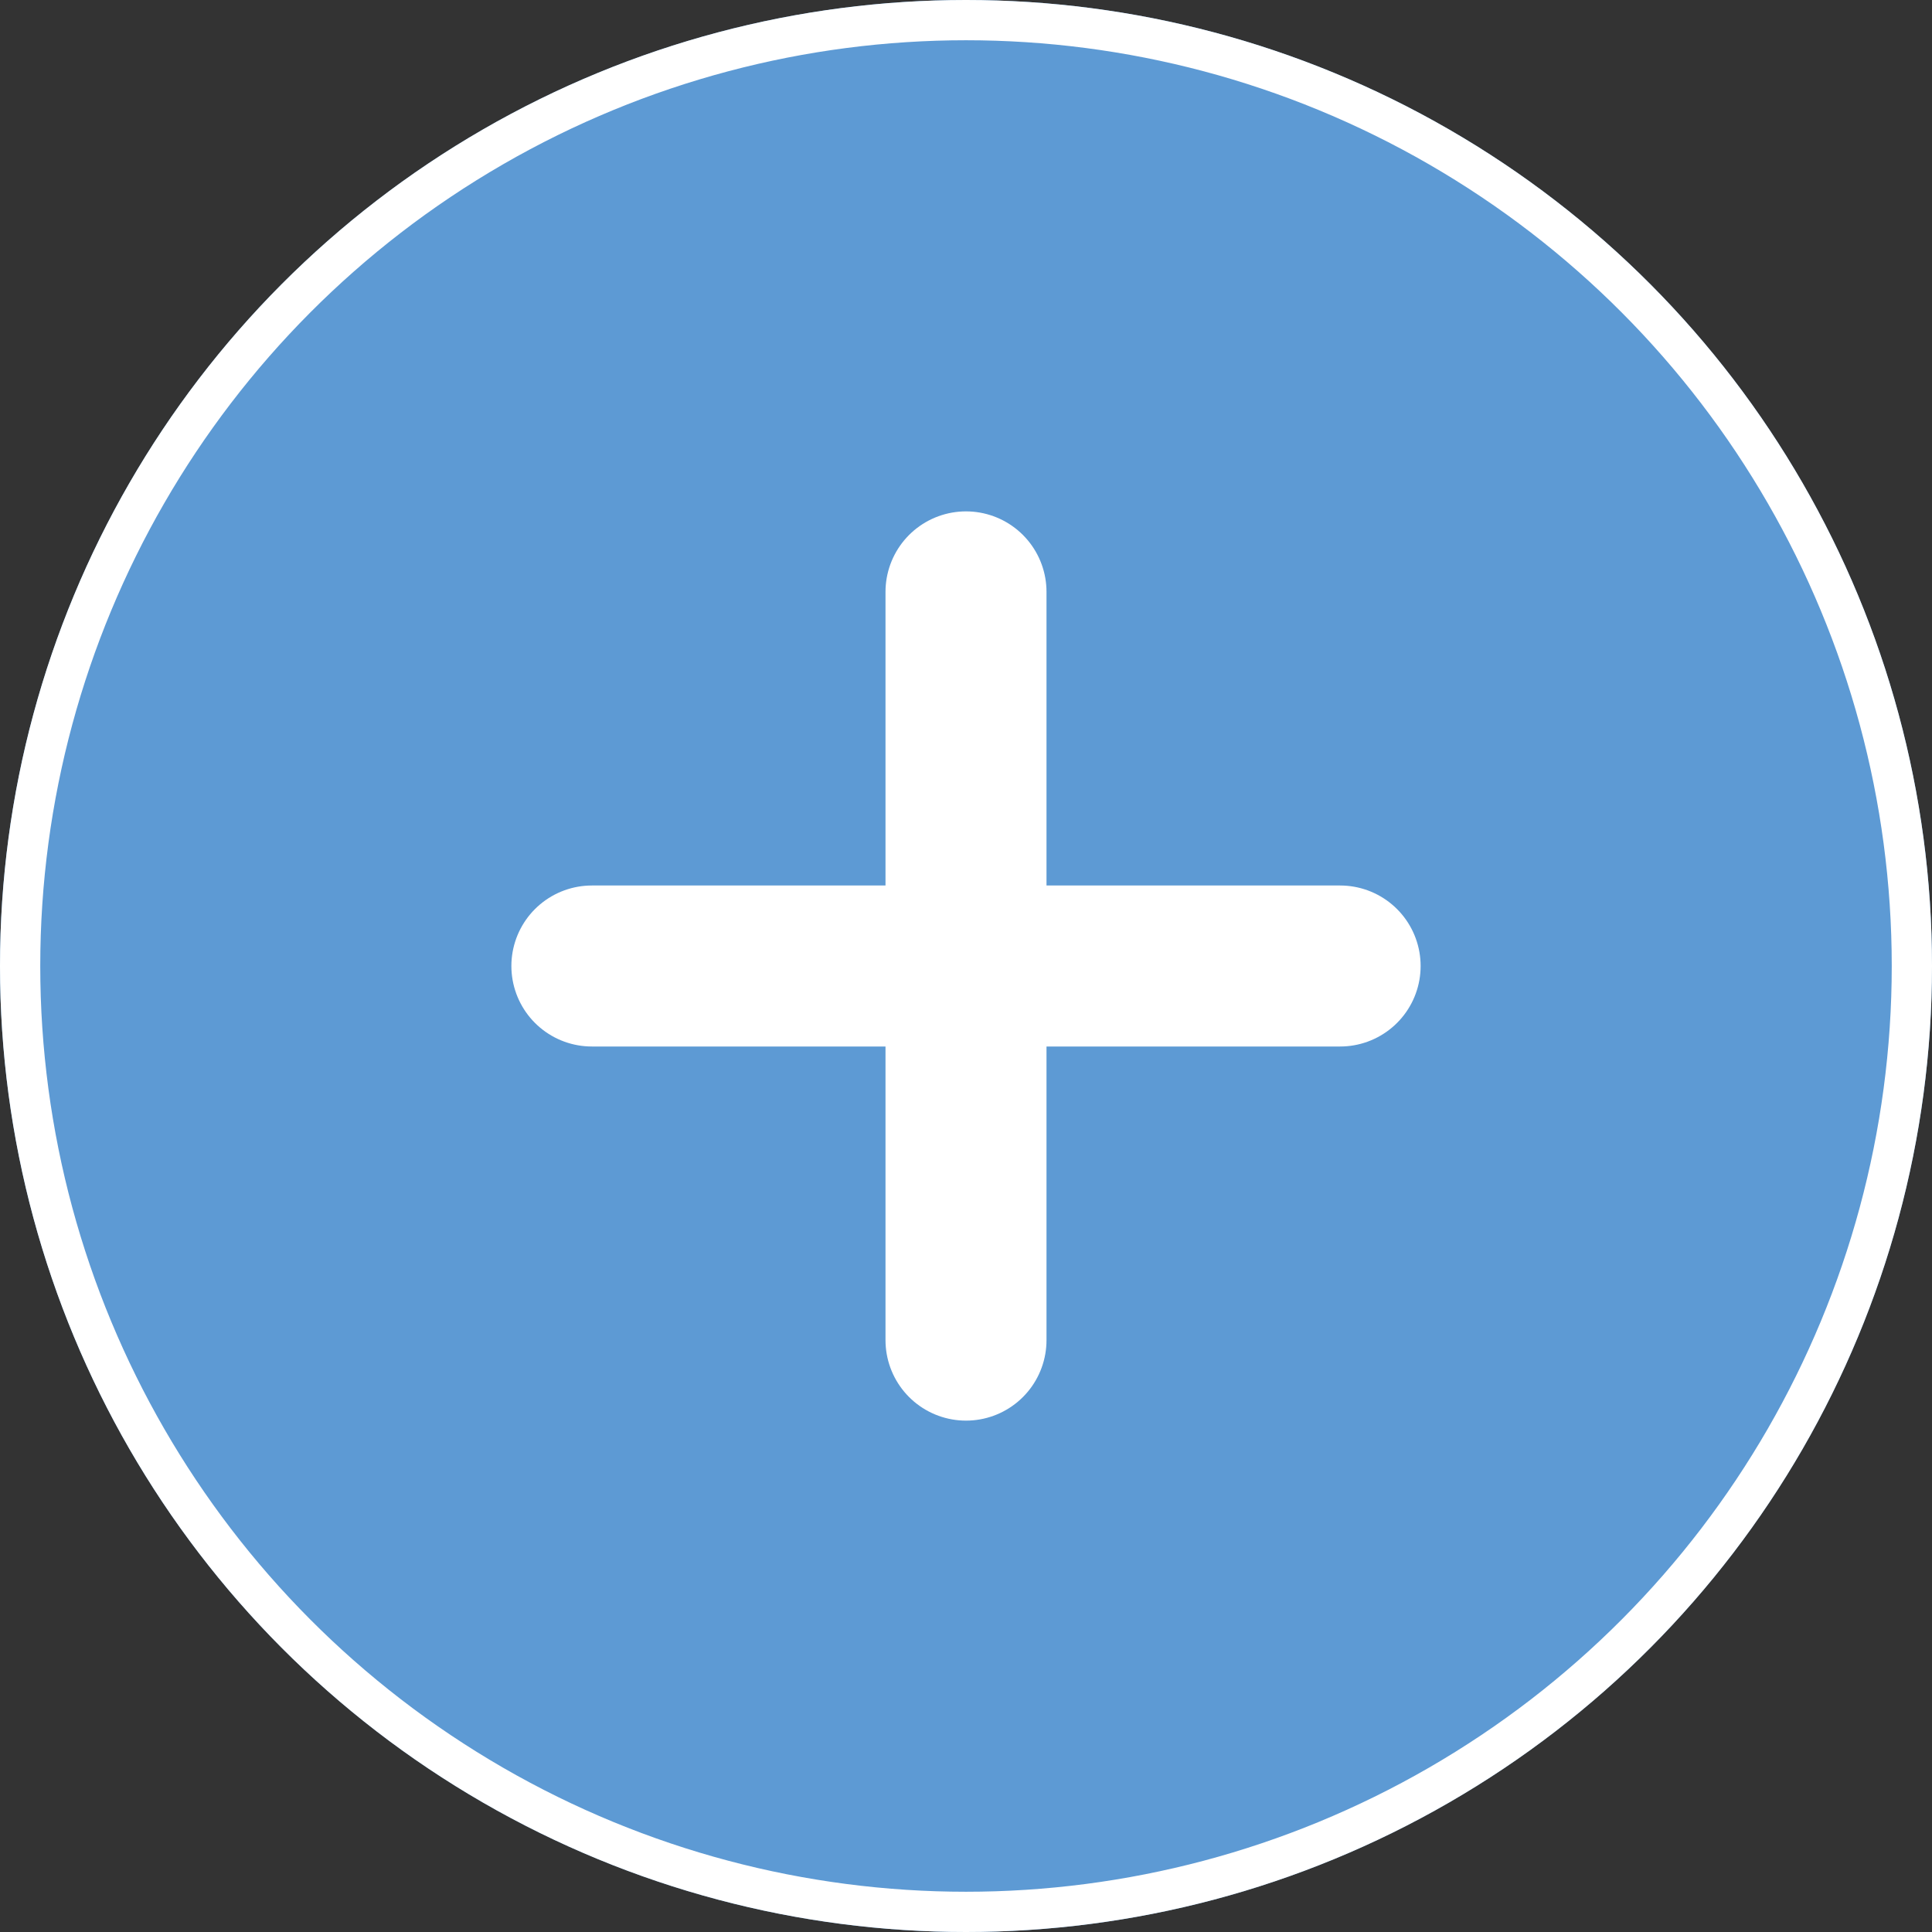 <svg xmlns="http://www.w3.org/2000/svg" width="48" height="48" viewBox="0 0 48 48">
  <rect x="0" y="0" width="48" height="48" fill="#333333" stroke="none"/>
  <g id="Groupe_238" data-name="Groupe 238" transform="translate(-304 -219)">
    <g id="Ellipse_2" data-name="Ellipse 2" transform="translate(304 219)" fill="#5d9ad4" stroke="#fff" stroke-width="1">
      <circle cx="24" cy="24" r="24" stroke="none"/>
      <circle cx="24" cy="24" r="23.5" fill="none"/>
    </g>
    <g id="Groupe_178" data-name="Groupe 178" transform="translate(11.667 3.611)">
      <g id="Groupe_119" data-name="Groupe 119" transform="translate(307.038 230.094)">
        <line id="Ligne_5" data-name="Ligne 5" x2="18.59" transform="translate(0 9.295)" fill="none" stroke="#fff" stroke-linecap="round" stroke-width="4"/>
        <line id="Ligne_6" data-name="Ligne 6" x1="18.59" transform="translate(9.295 0) rotate(90)" fill="none" stroke="#fff" stroke-linecap="round" stroke-width="4"/>
      </g>
    </g>
  </g>
</svg>
